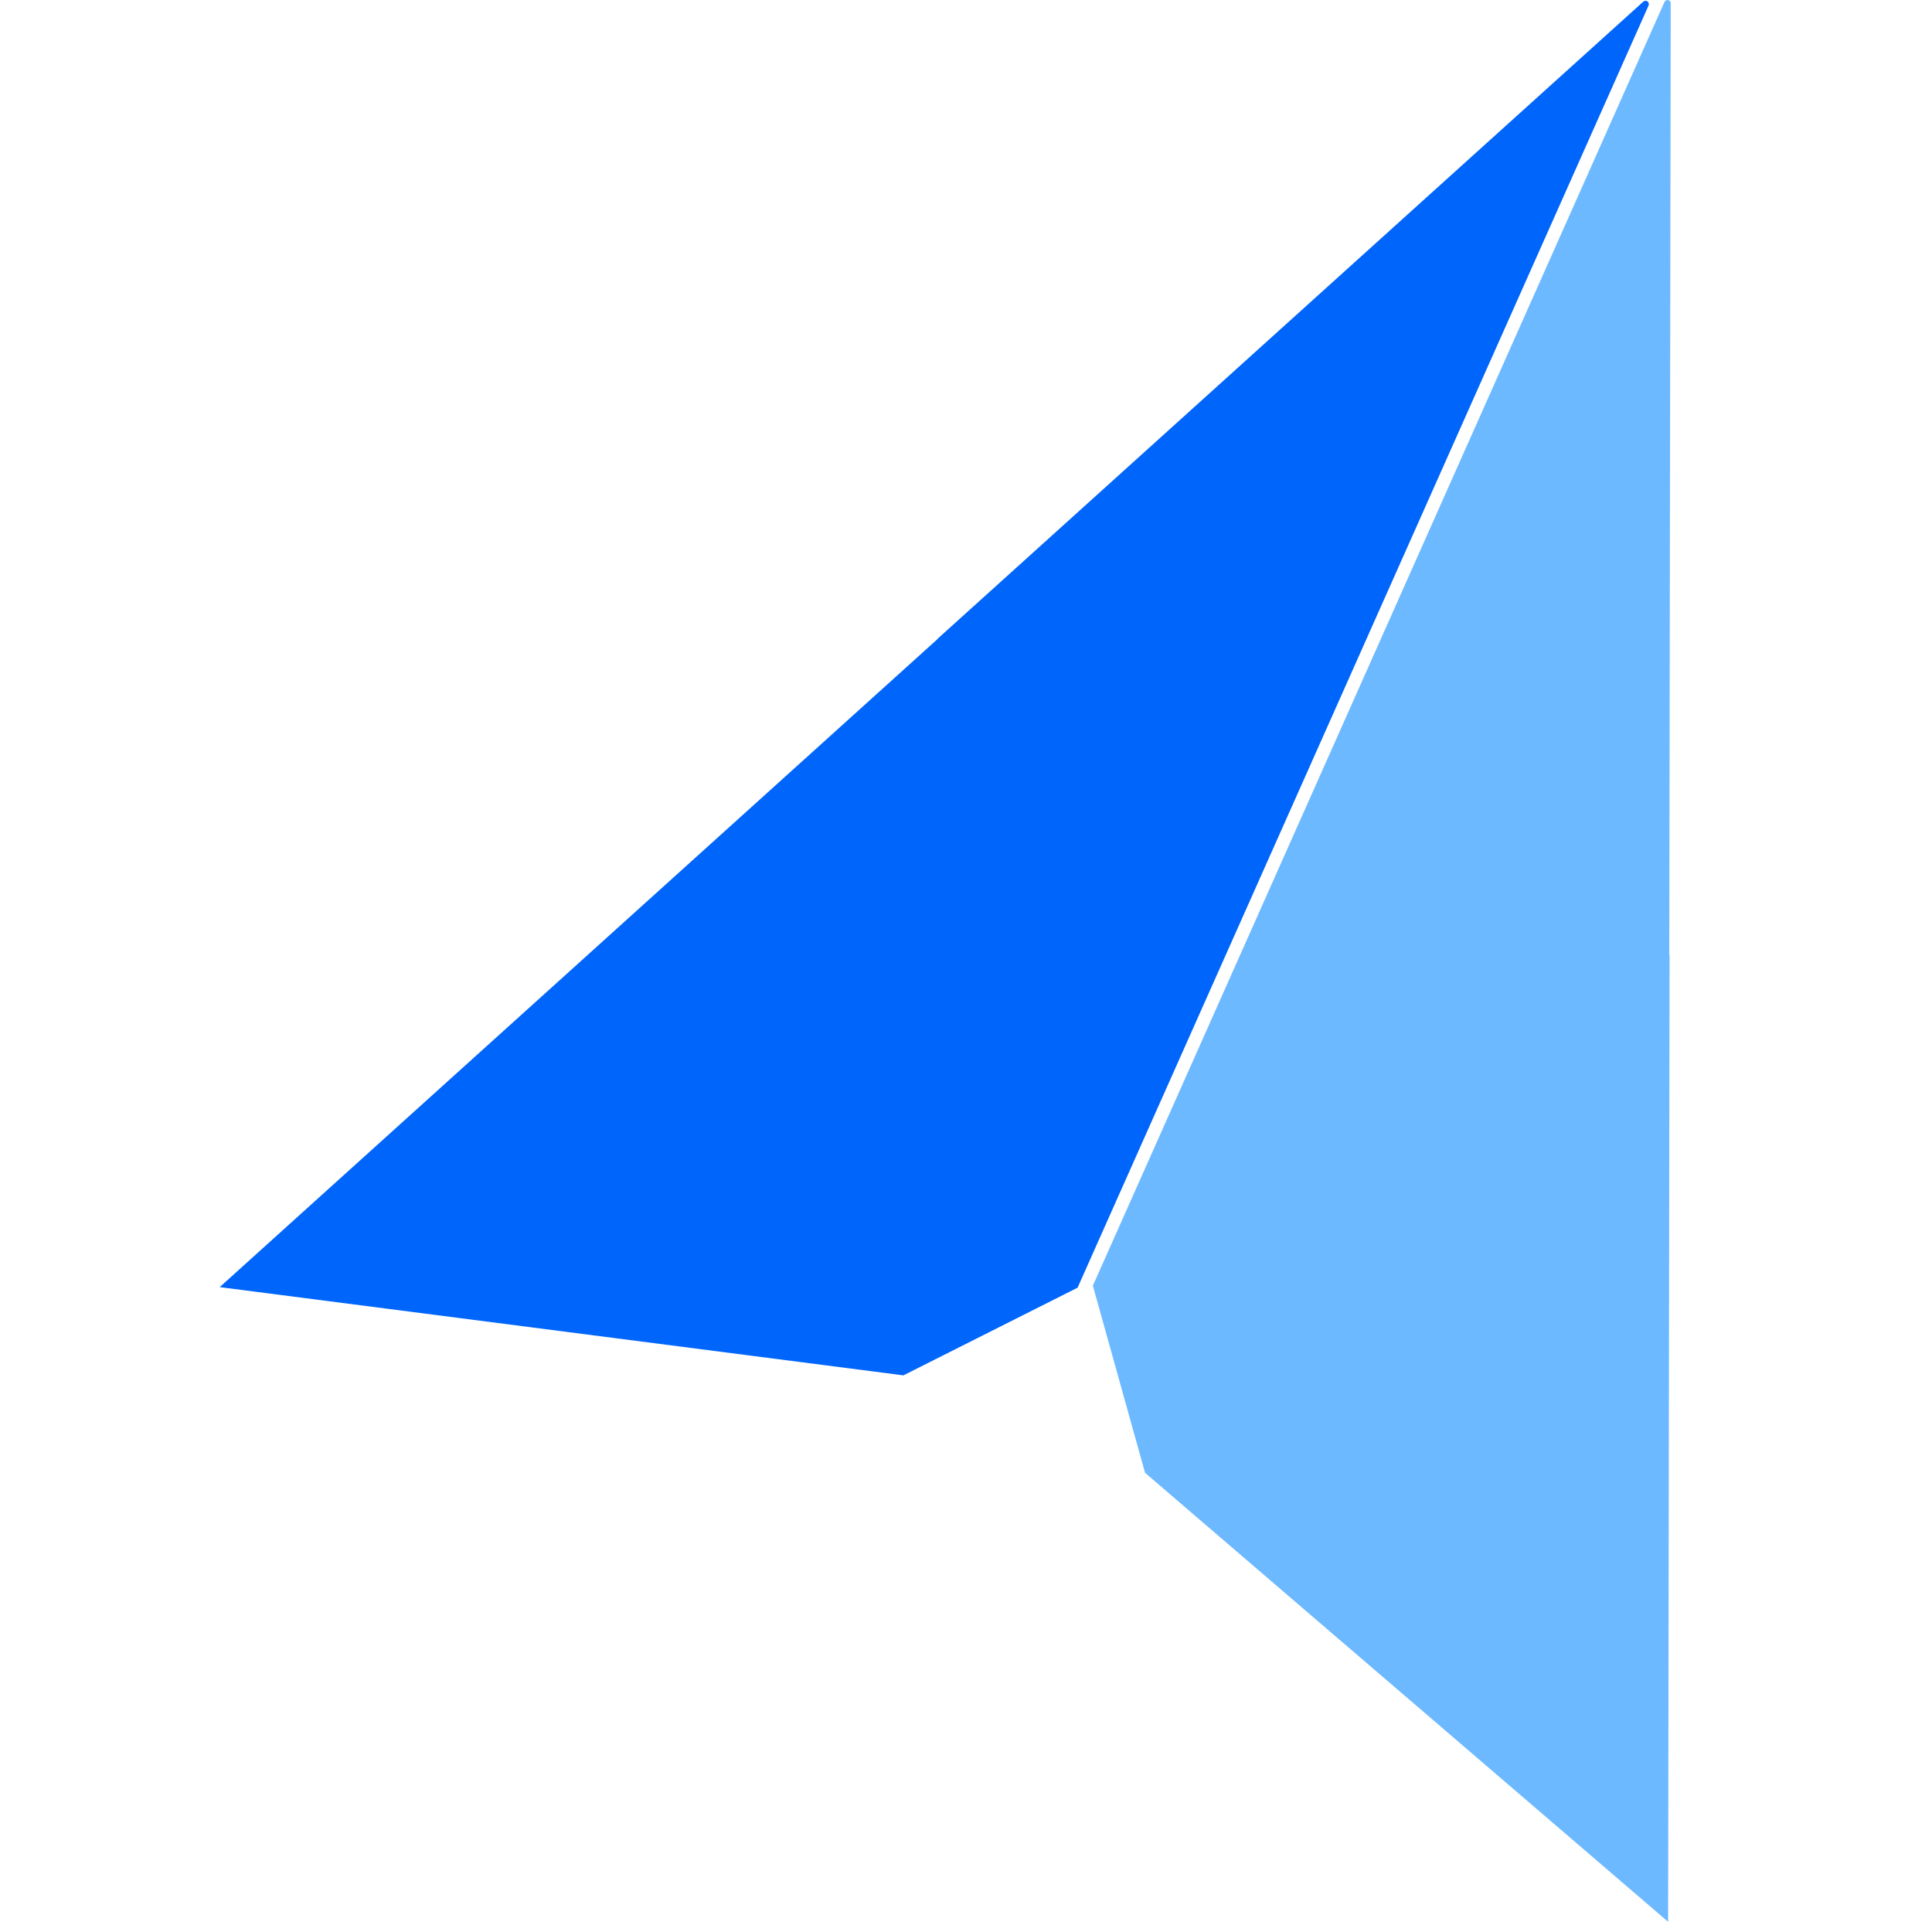 <svg width="67" height="67" xmlns="http://www.w3.org/2000/svg" data-name="レイヤー 2">
    <g>
        <g id="svg_8">
            <path id="svg_9" fill="#6db9ff" stroke-width="0px" d="m57.889,33.116l0.05,-33c0,-0.13 -0.17,-0.16 -0.22,-0.04l-19.82,44.51l1.81,6.49l18.14,15.57l0.05,-33.53l-0.01,0z"/>
            <path id="svg_10" fill="#0065fb" stroke-width="0px" d="m32.509,22.166l-24.89,22.47l23.71,3.06l6.04,-3.04l19.8,-44.46c0.05,-0.12 -0.08,-0.22 -0.18,-0.14l-24.49,22.11l0.01,0z"/>
        </g>
    </g>
</svg>
